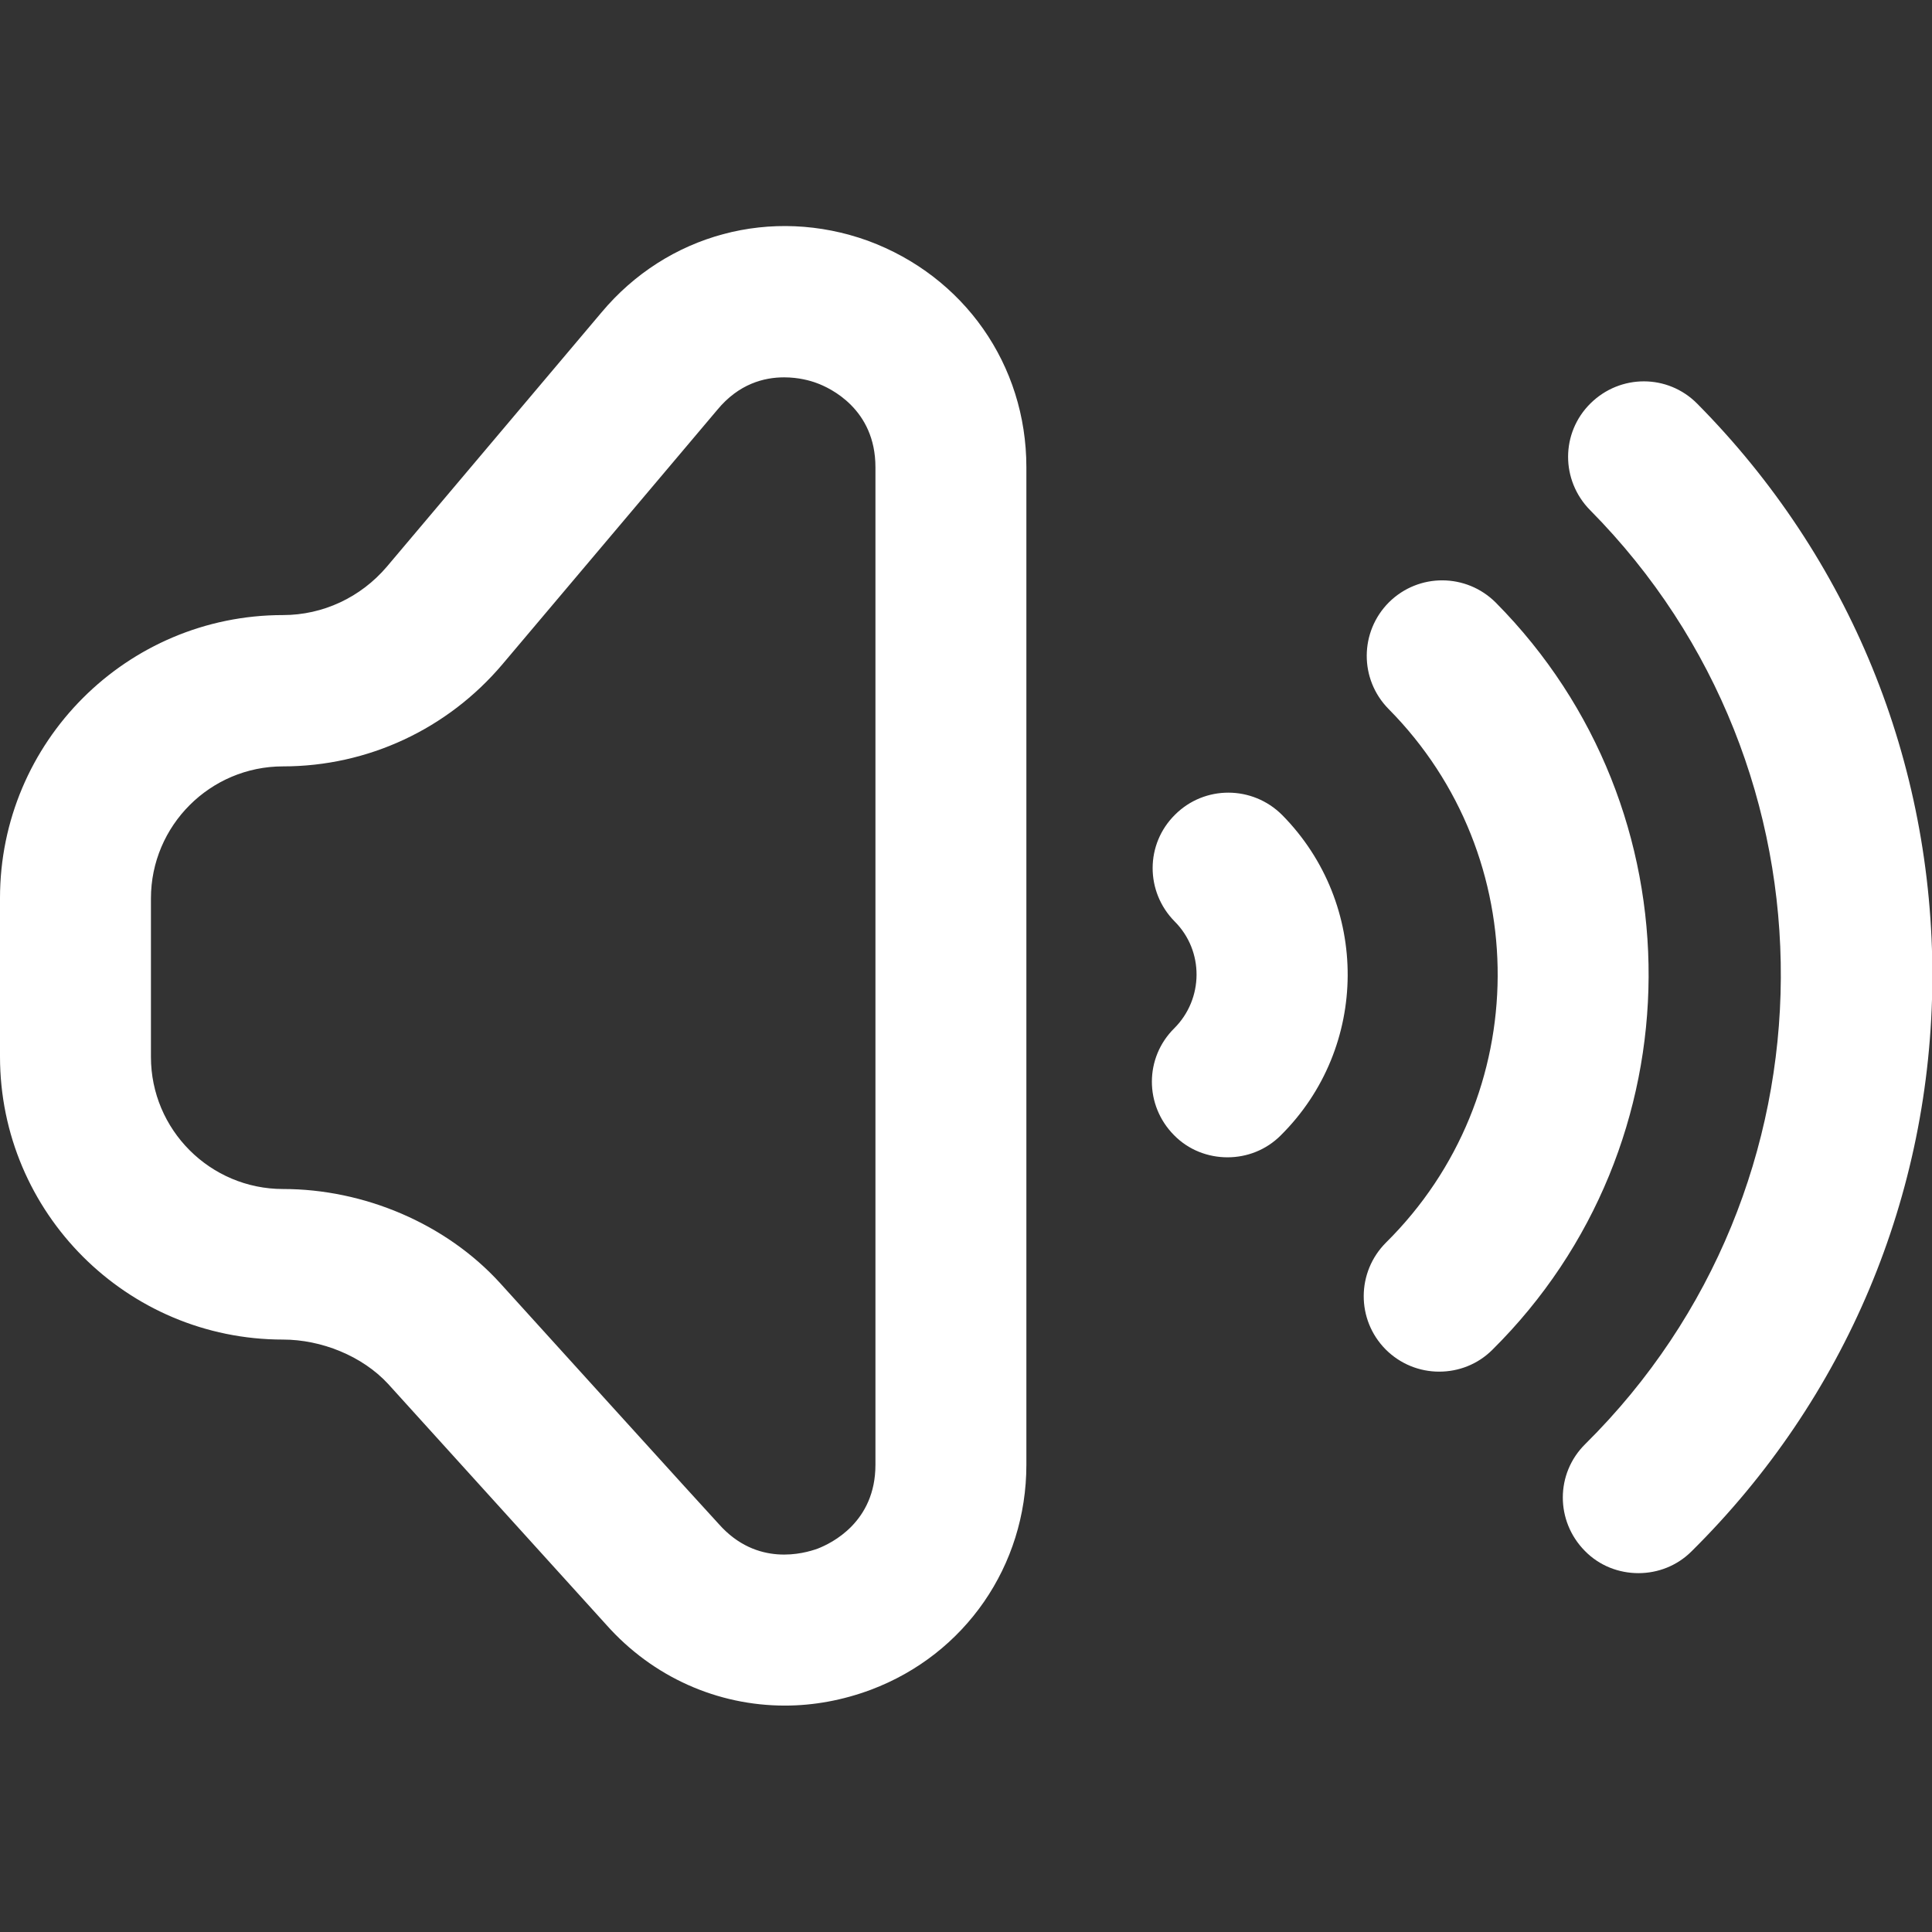 <?xml version="1.0" encoding="UTF-8"?> <!-- Generator: Adobe Illustrator 25.1.0, SVG Export Plug-In . SVG Version: 6.00 Build 0) --> <svg xmlns="http://www.w3.org/2000/svg" xmlns:xlink="http://www.w3.org/1999/xlink" id="Layer_1" x="0px" y="0px" viewBox="0 0 512 512" style="enable-background:new 0 0 512 512;" xml:space="preserve"><rect x="0" y="0" width="512" height="512" fill="#333333" stroke="none"/> <style type="text/css"> .st0{fill:#FFFFFF;} </style> <path class="st0" d="M395.5,357.7c-3.9,3.9-9,5.8-14.1,5.8c-5.2,0-10.3-2-14.2-5.9c-7.8-7.9-7.7-20.5,0.1-28.3 c39.2-38.8,39.5-102.2,0.7-141.4c-7.8-7.9-7.7-20.5,0.1-28.3c7.9-7.8,20.5-7.7,28.3,0.1C450.8,214.6,450.3,303.4,395.5,357.7z M272,123.8v264.4c0,26.7-16.2,50.2-41.2,59.6c-7.5,2.8-15.2,4.2-22.8,4.2c-17.8,0-35-7.5-47.4-21.5l-57.7-63.7 C96,359.3,85.1,355,75,355c-41.4,0-75-33.6-75-75v-42c0-41.4,33.6-75,75-75c10.6,0,20.6-4.7,27.5-12.8l56.9-67.4 c17.4-20.8,45.1-28.2,70.6-19C255.5,73.2,272,96.7,272,123.8z M232,123.8c0-15.4-12-21-15.6-22.3c-1.6-0.6-4.7-1.5-8.6-1.5 c-5.3,0-12,1.7-17.7,8.6c0,0-57,67.5-57,67.5c-14.5,17.1-35.6,27-58.1,27c-19.3,0-35,15.7-35,35v42c0,19.3,15.7,35,35,35 c21.4,0,43.1,9.1,57.5,24.9c0,0,57.9,63.9,58,63.9c10.1,11.4,22.6,7.8,26.2,6.5c3.6-1.4,15.3-7,15.3-22.2L232,123.8z M449.8,107 c-7.8-7.9-20.4-7.9-28.3-0.1c-7.9,7.8-7.9,20.4-0.1,28.3c67.9,68.6,67.3,179.6-1.3,247.5c-7.9,7.8-7.9,20.4-0.1,28.3 c3.9,4,9.1,5.9,14.2,5.9c5.1,0,10.2-1.9,14.1-5.8c40.8-40.4,63.5-94.3,63.8-151.7C512.3,201.9,490.2,147.8,449.8,107z M311.4,215.9 c-7.9,7.8-7.9,20.4-0.1,28.3c7.8,7.8,7.7,20.5-0.1,28.3c-7.9,7.8-7.9,20.4-0.1,28.3c3.9,4,9.1,5.9,14.2,5.9c5.1,0,10.2-1.9,14.1-5.8 c23.5-23.3,23.7-61.3,0.4-84.9C331.9,208.1,319.2,208.1,311.4,215.9L311.4,215.9z"></path> </svg> 